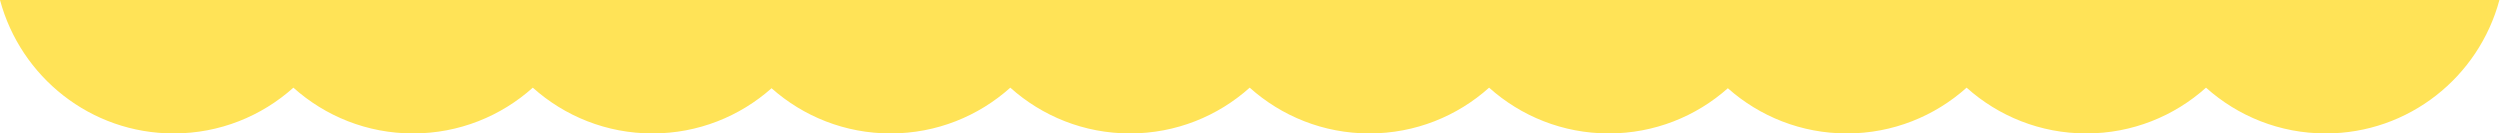 <svg width="1911" height="102" fill="none" xmlns="http://www.w3.org/2000/svg"><path d="M1910.55 0H0c15.777 58.758 69.244 102 132.774 102 35.136 0 67.194-13.227 91.5-34.99 24.307 21.763 56.365 34.99 91.5 34.99 35.136 0 67.194-13.227 91.5-34.99 24.307 21.763 56.365 34.99 91.5 34.99 34.896 0 66.755-13.046 91-34.544 24.246 21.498 56.105 34.544 91 34.544 35.136 0 67.194-13.227 91.5-34.99 24.307 21.763 56.365 34.99 91.5 34.99 35.136 0 67.194-13.227 91.5-34.99C979.581 88.773 1011.64 102 1046.77 102c35.14 0 67.2-13.227 91.5-34.99 24.31 21.763 56.37 34.99 91.5 34.99 34.9 0 66.76-13.046 91-34.544 24.25 21.498 56.11 34.544 91 34.544 35.14 0 67.2-13.227 91.5-34.99 24.31 21.763 56.37 34.99 91.5 34.99 35.14 0 67.2-13.227 91.5-34.99 24.31 21.763 56.37 34.99 91.5 34.99 63.53 0 117-43.242 132.78-102z" fill="#FFE357"/></svg>